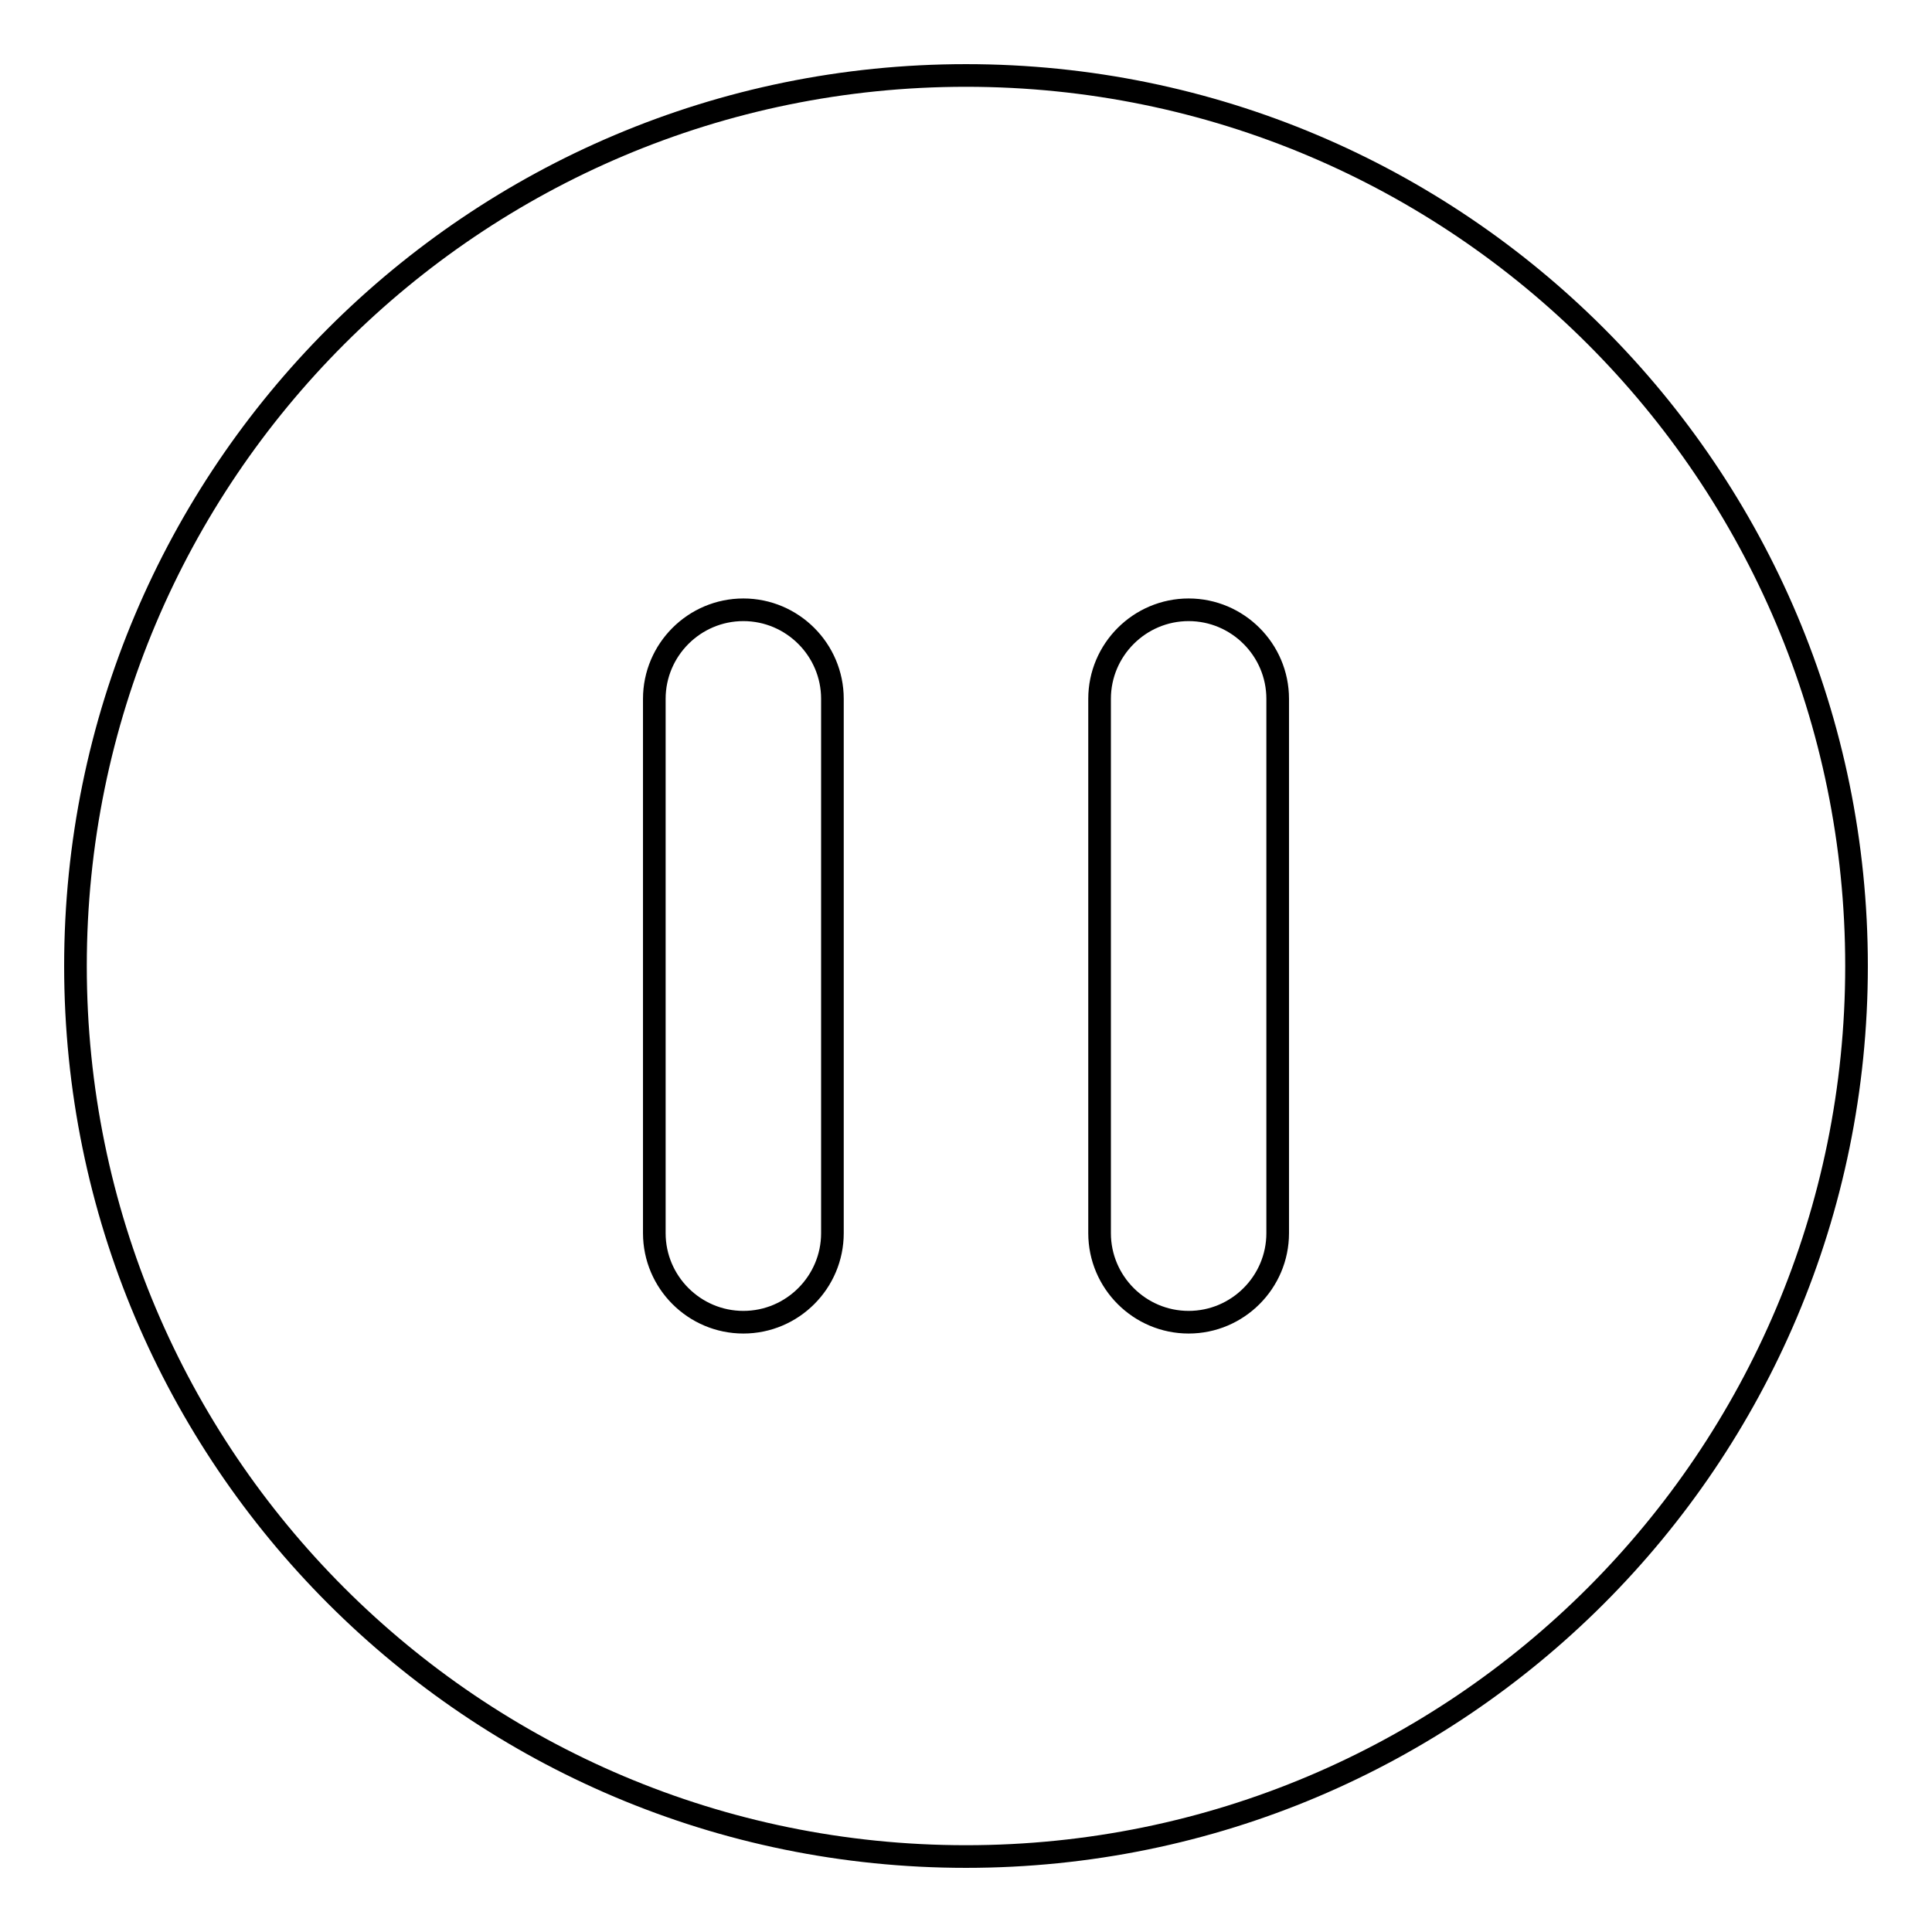 <?xml version="1.0" encoding="utf-8"?>
<!-- Svg Vector Icons : http://www.onlinewebfonts.com/icon -->
<!DOCTYPE svg PUBLIC "-//W3C//DTD SVG 1.1//EN" "http://www.w3.org/Graphics/SVG/1.1/DTD/svg11.dtd">
<svg version="1.1" xmlns="http://www.w3.org/2000/svg" xmlns:xlink="http://www.w3.org/1999/xlink" x="0px" y="0px" viewBox="0 0 256 256" enable-background="new 0 0 256 256" xml:space="preserve">
<g><g><path stroke-width="3" fill-opacity="0" stroke="#000000"  d="M128,10C62.8,10,10,62.8,10,128c0,65.2,52.8,118,118,118c65.2,0,118-52.8,118-118C246,62.8,193.2,10,128,10z M110.3,163.4c0,6.5-5.3,11.8-11.8,11.8c-6.5,0-11.8-5.3-11.8-11.8V92.6c0-6.5,5.3-11.8,11.8-11.8c6.5,0,11.8,5.3,11.8,11.8V163.4z M169.3,163.4c0,6.5-5.3,11.8-11.8,11.8s-11.8-5.3-11.8-11.8V92.6c0-6.5,5.3-11.8,11.8-11.8s11.8,5.3,11.8,11.8V163.4z"/></g></g>
</svg>